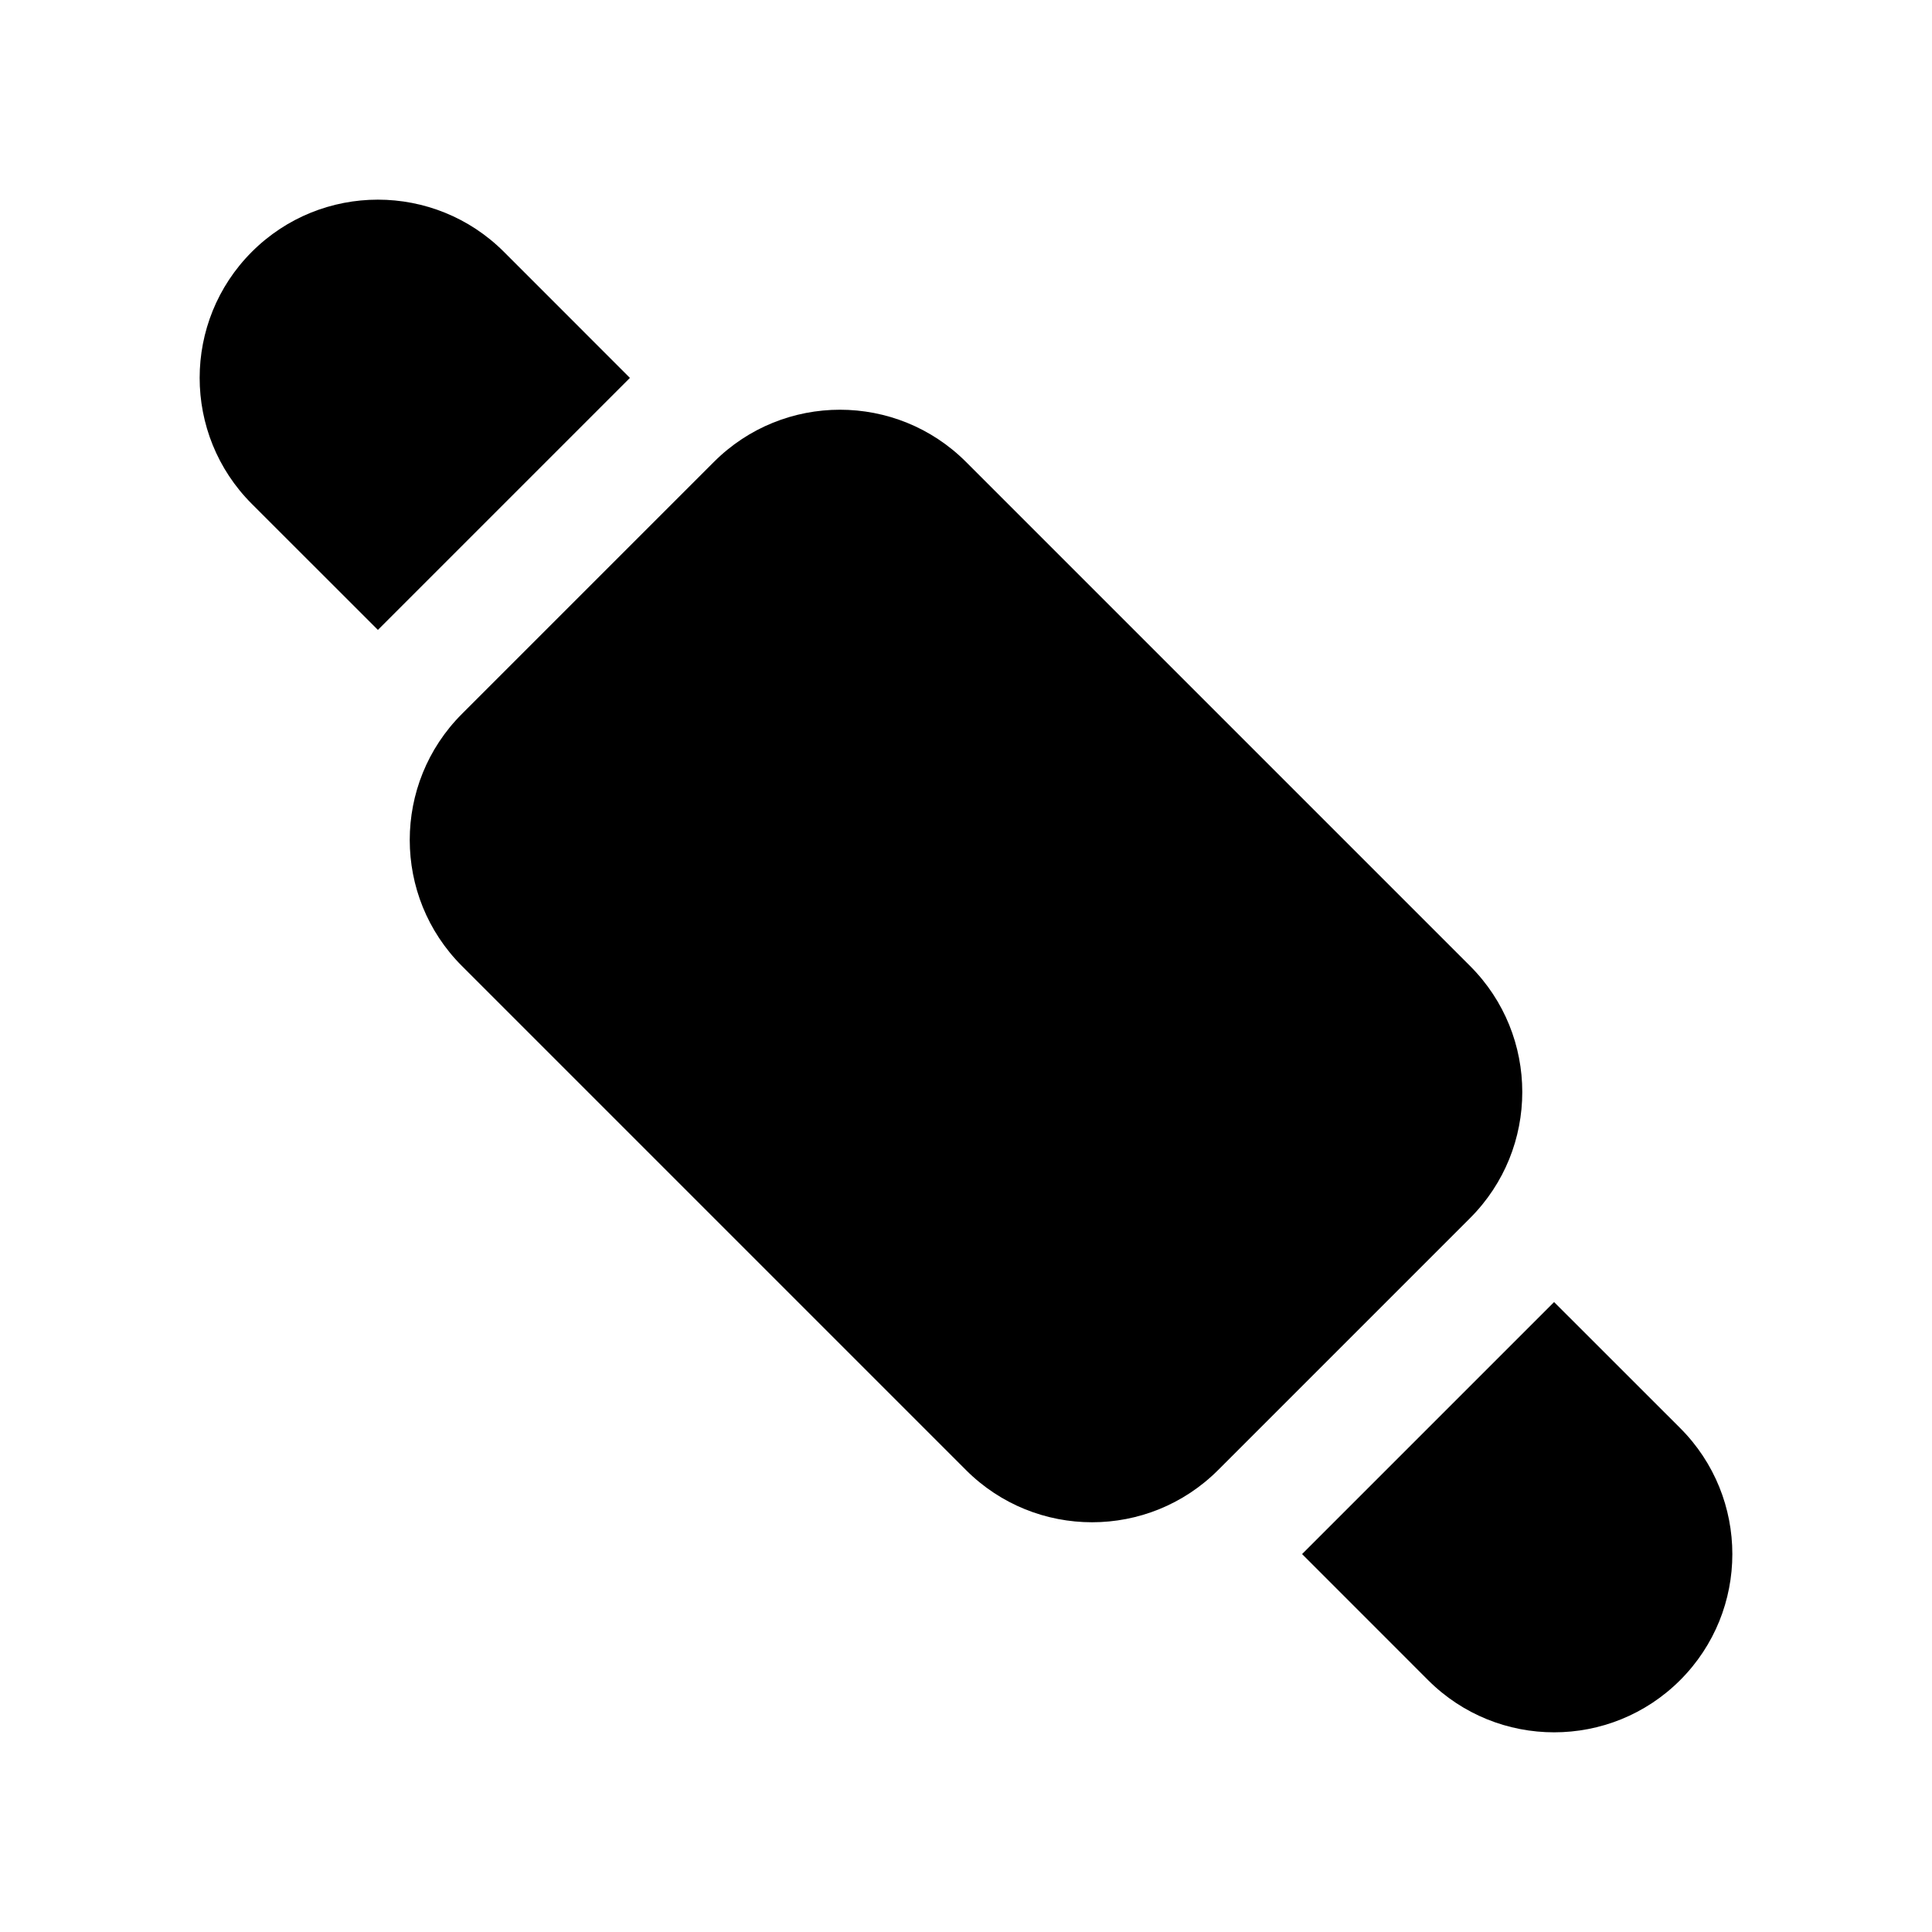 <?xml version="1.0" encoding="UTF-8"?>
<!-- Uploaded to: ICON Repo, www.svgrepo.com, Generator: ICON Repo Mixer Tools -->
<svg fill="#000000" width="800px" height="800px" version="1.1" viewBox="144 144 512 512" xmlns="http://www.w3.org/2000/svg">
 <path d="m555.85 489.06-66.785 66.785s33.395 33.41 33.395 33.41c18.438 18.438 48.367 18.438 66.801 0 18.438-18.438 18.438-48.367 0-66.801zm-155.85-222.65c-18.438-18.438-48.367-18.438-66.801 0l-66.785 66.785c-18.438 18.438-18.438 48.367 0 66.801l133.59 133.59c18.438 18.438 48.367 18.438 66.801 0l66.785-66.785c18.438-18.438 18.438-48.367 0-66.801l-133.59-133.59zm-155.85 44.523 66.785-66.785s-33.395-33.41-33.395-33.41c-18.438-18.438-48.367-18.438-66.801 0-18.438 18.438-18.438 48.367 0 66.801z" fill-rule="evenodd"/>
</svg>